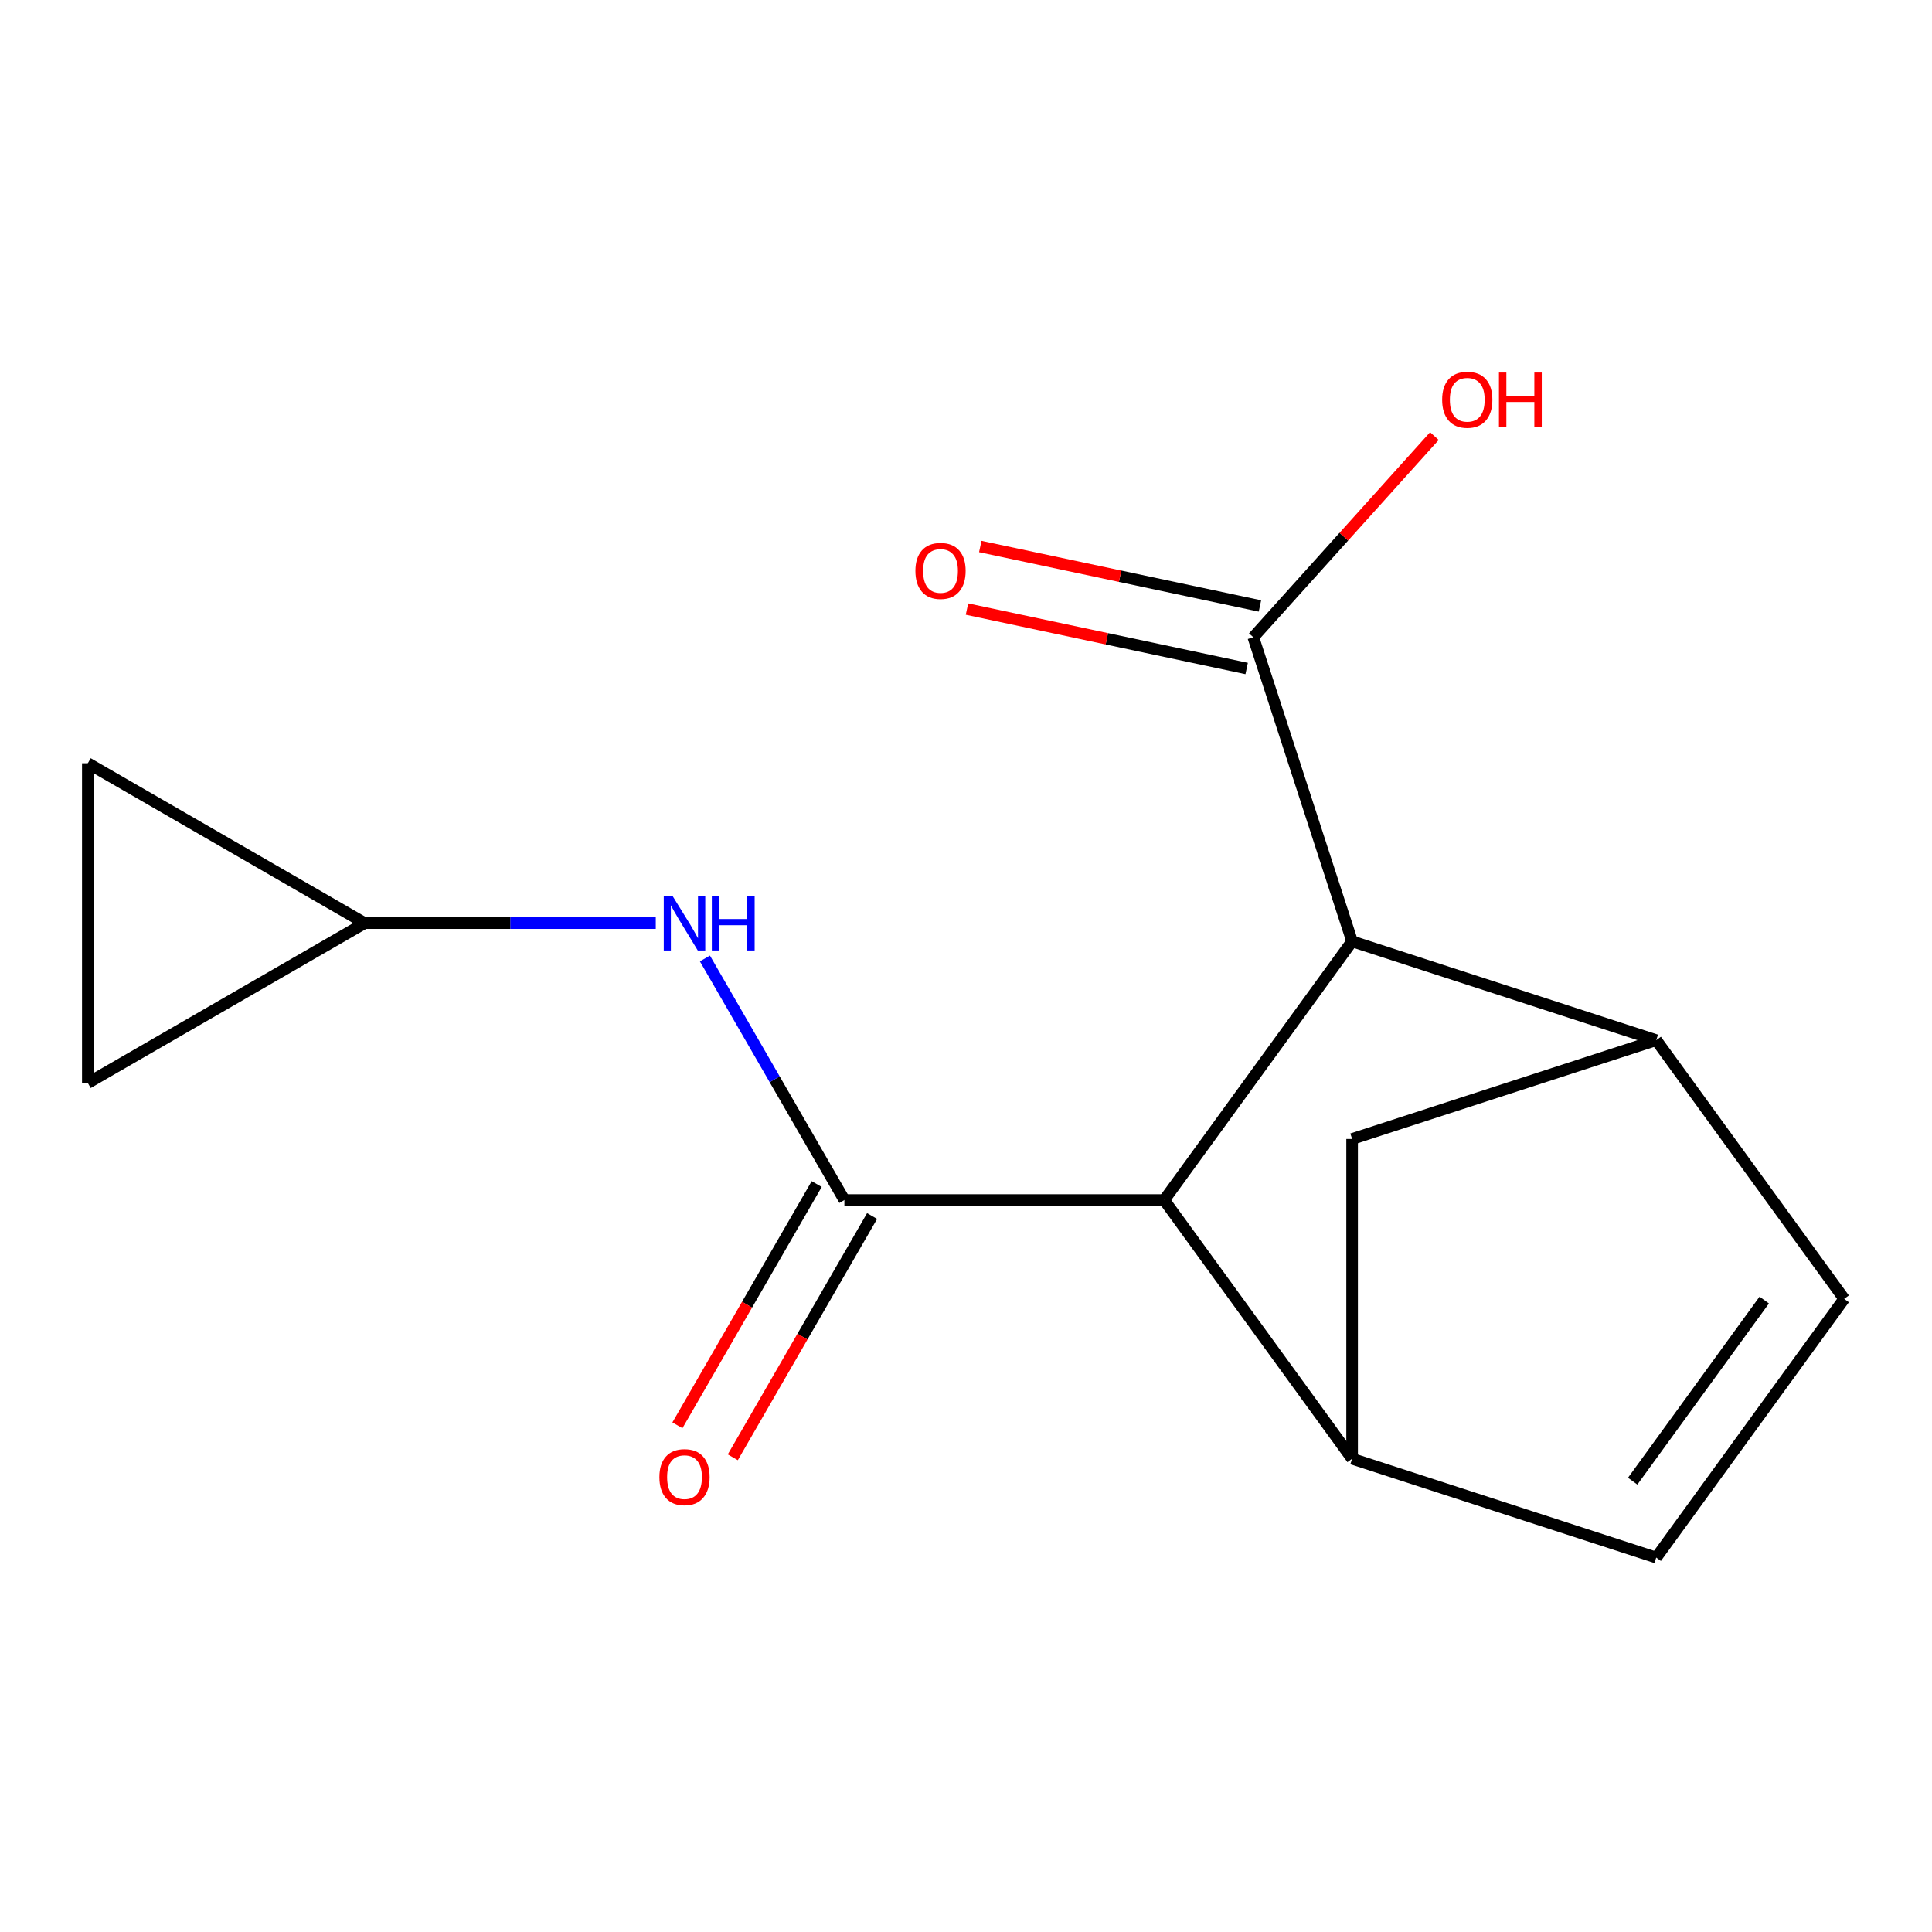 <?xml version='1.0' encoding='iso-8859-1'?>
<svg version='1.1' baseProfile='full'
              xmlns='http://www.w3.org/2000/svg'
                      xmlns:rdkit='http://www.rdkit.org/xml'
                      xmlns:xlink='http://www.w3.org/1999/xlink'
                  xml:space='preserve'
width='1000px' height='1000px' viewBox='0 0 1000 1000'>
<!-- END OF HEADER -->
<rect style='opacity:1.0;fill:#FFFFFF;stroke:none' width='1000' height='1000' x='0' y='0'> </rect>
<path class='bond-0' d='M 437.056,621.14 L 602.567,621.14' style='fill:none;fill-rule:evenodd;stroke:#000000;stroke-width:6px;stroke-linecap:butt;stroke-linejoin:miter;stroke-opacity:1' />
<path class='bond-4' d='M 437.056,621.14 L 400.961,558.621' style='fill:none;fill-rule:evenodd;stroke:#000000;stroke-width:6px;stroke-linecap:butt;stroke-linejoin:miter;stroke-opacity:1' />
<path class='bond-4' d='M 400.961,558.621 L 364.865,496.102' style='fill:none;fill-rule:evenodd;stroke:#0000FF;stroke-width:6px;stroke-linecap:butt;stroke-linejoin:miter;stroke-opacity:1' />
<path class='bond-10' d='M 422.723,612.865 L 386.673,675.304' style='fill:none;fill-rule:evenodd;stroke:#000000;stroke-width:6px;stroke-linecap:butt;stroke-linejoin:miter;stroke-opacity:1' />
<path class='bond-10' d='M 386.673,675.304 L 350.624,737.743' style='fill:none;fill-rule:evenodd;stroke:#FF0000;stroke-width:6px;stroke-linecap:butt;stroke-linejoin:miter;stroke-opacity:1' />
<path class='bond-10' d='M 451.39,629.416 L 415.341,691.855' style='fill:none;fill-rule:evenodd;stroke:#000000;stroke-width:6px;stroke-linecap:butt;stroke-linejoin:miter;stroke-opacity:1' />
<path class='bond-10' d='M 415.341,691.855 L 379.291,754.294' style='fill:none;fill-rule:evenodd;stroke:#FF0000;stroke-width:6px;stroke-linecap:butt;stroke-linejoin:miter;stroke-opacity:1' />
<path class='bond-1' d='M 602.567,621.14 L 699.851,755.041' style='fill:none;fill-rule:evenodd;stroke:#000000;stroke-width:6px;stroke-linecap:butt;stroke-linejoin:miter;stroke-opacity:1' />
<path class='bond-3' d='M 602.567,621.14 L 699.851,487.24' style='fill:none;fill-rule:evenodd;stroke:#000000;stroke-width:6px;stroke-linecap:butt;stroke-linejoin:miter;stroke-opacity:1' />
<path class='bond-6' d='M 699.851,755.041 L 857.261,806.186' style='fill:none;fill-rule:evenodd;stroke:#000000;stroke-width:6px;stroke-linecap:butt;stroke-linejoin:miter;stroke-opacity:1' />
<path class='bond-8' d='M 699.851,755.041 L 699.851,589.531' style='fill:none;fill-rule:evenodd;stroke:#000000;stroke-width:6px;stroke-linecap:butt;stroke-linejoin:miter;stroke-opacity:1' />
<path class='bond-2' d='M 857.261,538.385 L 699.851,487.24' style='fill:none;fill-rule:evenodd;stroke:#000000;stroke-width:6px;stroke-linecap:butt;stroke-linejoin:miter;stroke-opacity:1' />
<path class='bond-5' d='M 857.261,538.385 L 954.545,672.286' style='fill:none;fill-rule:evenodd;stroke:#000000;stroke-width:6px;stroke-linecap:butt;stroke-linejoin:miter;stroke-opacity:1' />
<path class='bond-16' d='M 857.261,538.385 L 699.851,589.531' style='fill:none;fill-rule:evenodd;stroke:#000000;stroke-width:6px;stroke-linecap:butt;stroke-linejoin:miter;stroke-opacity:1' />
<path class='bond-7' d='M 699.851,487.24 L 648.706,329.83' style='fill:none;fill-rule:evenodd;stroke:#000000;stroke-width:6px;stroke-linecap:butt;stroke-linejoin:miter;stroke-opacity:1' />
<path class='bond-9' d='M 339.423,477.804 L 264.107,477.804' style='fill:none;fill-rule:evenodd;stroke:#0000FF;stroke-width:6px;stroke-linecap:butt;stroke-linejoin:miter;stroke-opacity:1' />
<path class='bond-9' d='M 264.107,477.804 L 188.791,477.804' style='fill:none;fill-rule:evenodd;stroke:#000000;stroke-width:6px;stroke-linecap:butt;stroke-linejoin:miter;stroke-opacity:1' />
<path class='bond-17' d='M 954.545,672.286 L 857.261,806.186' style='fill:none;fill-rule:evenodd;stroke:#000000;stroke-width:6px;stroke-linecap:butt;stroke-linejoin:miter;stroke-opacity:1' />
<path class='bond-17' d='M 913.173,672.914 L 845.073,766.644' style='fill:none;fill-rule:evenodd;stroke:#000000;stroke-width:6px;stroke-linecap:butt;stroke-linejoin:miter;stroke-opacity:1' />
<path class='bond-13' d='M 652.147,313.641 L 579.769,298.256' style='fill:none;fill-rule:evenodd;stroke:#000000;stroke-width:6px;stroke-linecap:butt;stroke-linejoin:miter;stroke-opacity:1' />
<path class='bond-13' d='M 579.769,298.256 L 507.391,282.872' style='fill:none;fill-rule:evenodd;stroke:#FF0000;stroke-width:6px;stroke-linecap:butt;stroke-linejoin:miter;stroke-opacity:1' />
<path class='bond-13' d='M 645.265,346.019 L 572.887,330.635' style='fill:none;fill-rule:evenodd;stroke:#000000;stroke-width:6px;stroke-linecap:butt;stroke-linejoin:miter;stroke-opacity:1' />
<path class='bond-13' d='M 572.887,330.635 L 500.509,315.25' style='fill:none;fill-rule:evenodd;stroke:#FF0000;stroke-width:6px;stroke-linecap:butt;stroke-linejoin:miter;stroke-opacity:1' />
<path class='bond-14' d='M 648.706,329.83 L 695.572,277.78' style='fill:none;fill-rule:evenodd;stroke:#000000;stroke-width:6px;stroke-linecap:butt;stroke-linejoin:miter;stroke-opacity:1' />
<path class='bond-14' d='M 695.572,277.78 L 742.438,225.729' style='fill:none;fill-rule:evenodd;stroke:#FF0000;stroke-width:6px;stroke-linecap:butt;stroke-linejoin:miter;stroke-opacity:1' />
<path class='bond-11' d='M 188.791,477.804 L 45.455,560.559' style='fill:none;fill-rule:evenodd;stroke:#000000;stroke-width:6px;stroke-linecap:butt;stroke-linejoin:miter;stroke-opacity:1' />
<path class='bond-12' d='M 188.791,477.804 L 45.455,395.049' style='fill:none;fill-rule:evenodd;stroke:#000000;stroke-width:6px;stroke-linecap:butt;stroke-linejoin:miter;stroke-opacity:1' />
<path class='bond-15' d='M 45.455,560.559 L 45.455,395.049' style='fill:none;fill-rule:evenodd;stroke:#000000;stroke-width:6px;stroke-linecap:butt;stroke-linejoin:miter;stroke-opacity:1' />
<path  class='atom-5' d='M 348.041 463.644
L 357.321 478.644
Q 358.241 480.124, 359.721 482.804
Q 361.201 485.484, 361.281 485.644
L 361.281 463.644
L 365.041 463.644
L 365.041 491.964
L 361.161 491.964
L 351.201 475.564
Q 350.041 473.644, 348.801 471.444
Q 347.601 469.244, 347.241 468.564
L 347.241 491.964
L 343.561 491.964
L 343.561 463.644
L 348.041 463.644
' fill='#0000FF'/>
<path  class='atom-5' d='M 368.441 463.644
L 372.281 463.644
L 372.281 475.684
L 386.761 475.684
L 386.761 463.644
L 390.601 463.644
L 390.601 491.964
L 386.761 491.964
L 386.761 478.884
L 372.281 478.884
L 372.281 491.964
L 368.441 491.964
L 368.441 463.644
' fill='#0000FF'/>
<path  class='atom-11' d='M 341.301 764.556
Q 341.301 757.756, 344.661 753.956
Q 348.021 750.156, 354.301 750.156
Q 360.581 750.156, 363.941 753.956
Q 367.301 757.756, 367.301 764.556
Q 367.301 771.436, 363.901 775.356
Q 360.501 779.236, 354.301 779.236
Q 348.061 779.236, 344.661 775.356
Q 341.301 771.476, 341.301 764.556
M 354.301 776.036
Q 358.621 776.036, 360.941 773.156
Q 363.301 770.236, 363.301 764.556
Q 363.301 758.996, 360.941 756.196
Q 358.621 753.356, 354.301 753.356
Q 349.981 753.356, 347.621 756.156
Q 345.301 758.956, 345.301 764.556
Q 345.301 770.276, 347.621 773.156
Q 349.981 776.036, 354.301 776.036
' fill='#FF0000'/>
<path  class='atom-14' d='M 473.812 295.498
Q 473.812 288.698, 477.172 284.898
Q 480.532 281.098, 486.812 281.098
Q 493.092 281.098, 496.452 284.898
Q 499.812 288.698, 499.812 295.498
Q 499.812 302.378, 496.412 306.298
Q 493.012 310.178, 486.812 310.178
Q 480.572 310.178, 477.172 306.298
Q 473.812 302.418, 473.812 295.498
M 486.812 306.978
Q 491.132 306.978, 493.452 304.098
Q 495.812 301.178, 495.812 295.498
Q 495.812 289.938, 493.452 287.138
Q 491.132 284.298, 486.812 284.298
Q 482.492 284.298, 480.132 287.098
Q 477.812 289.898, 477.812 295.498
Q 477.812 301.218, 480.132 304.098
Q 482.492 306.978, 486.812 306.978
' fill='#FF0000'/>
<path  class='atom-15' d='M 746.454 206.912
Q 746.454 200.112, 749.814 196.312
Q 753.174 192.512, 759.454 192.512
Q 765.734 192.512, 769.094 196.312
Q 772.454 200.112, 772.454 206.912
Q 772.454 213.792, 769.054 217.712
Q 765.654 221.592, 759.454 221.592
Q 753.214 221.592, 749.814 217.712
Q 746.454 213.832, 746.454 206.912
M 759.454 218.392
Q 763.774 218.392, 766.094 215.512
Q 768.454 212.592, 768.454 206.912
Q 768.454 201.352, 766.094 198.552
Q 763.774 195.712, 759.454 195.712
Q 755.134 195.712, 752.774 198.512
Q 750.454 201.312, 750.454 206.912
Q 750.454 212.632, 752.774 215.512
Q 755.134 218.392, 759.454 218.392
' fill='#FF0000'/>
<path  class='atom-15' d='M 775.854 192.832
L 779.694 192.832
L 779.694 204.872
L 794.174 204.872
L 794.174 192.832
L 798.014 192.832
L 798.014 221.152
L 794.174 221.152
L 794.174 208.072
L 779.694 208.072
L 779.694 221.152
L 775.854 221.152
L 775.854 192.832
' fill='#FF0000'/>
</svg>
